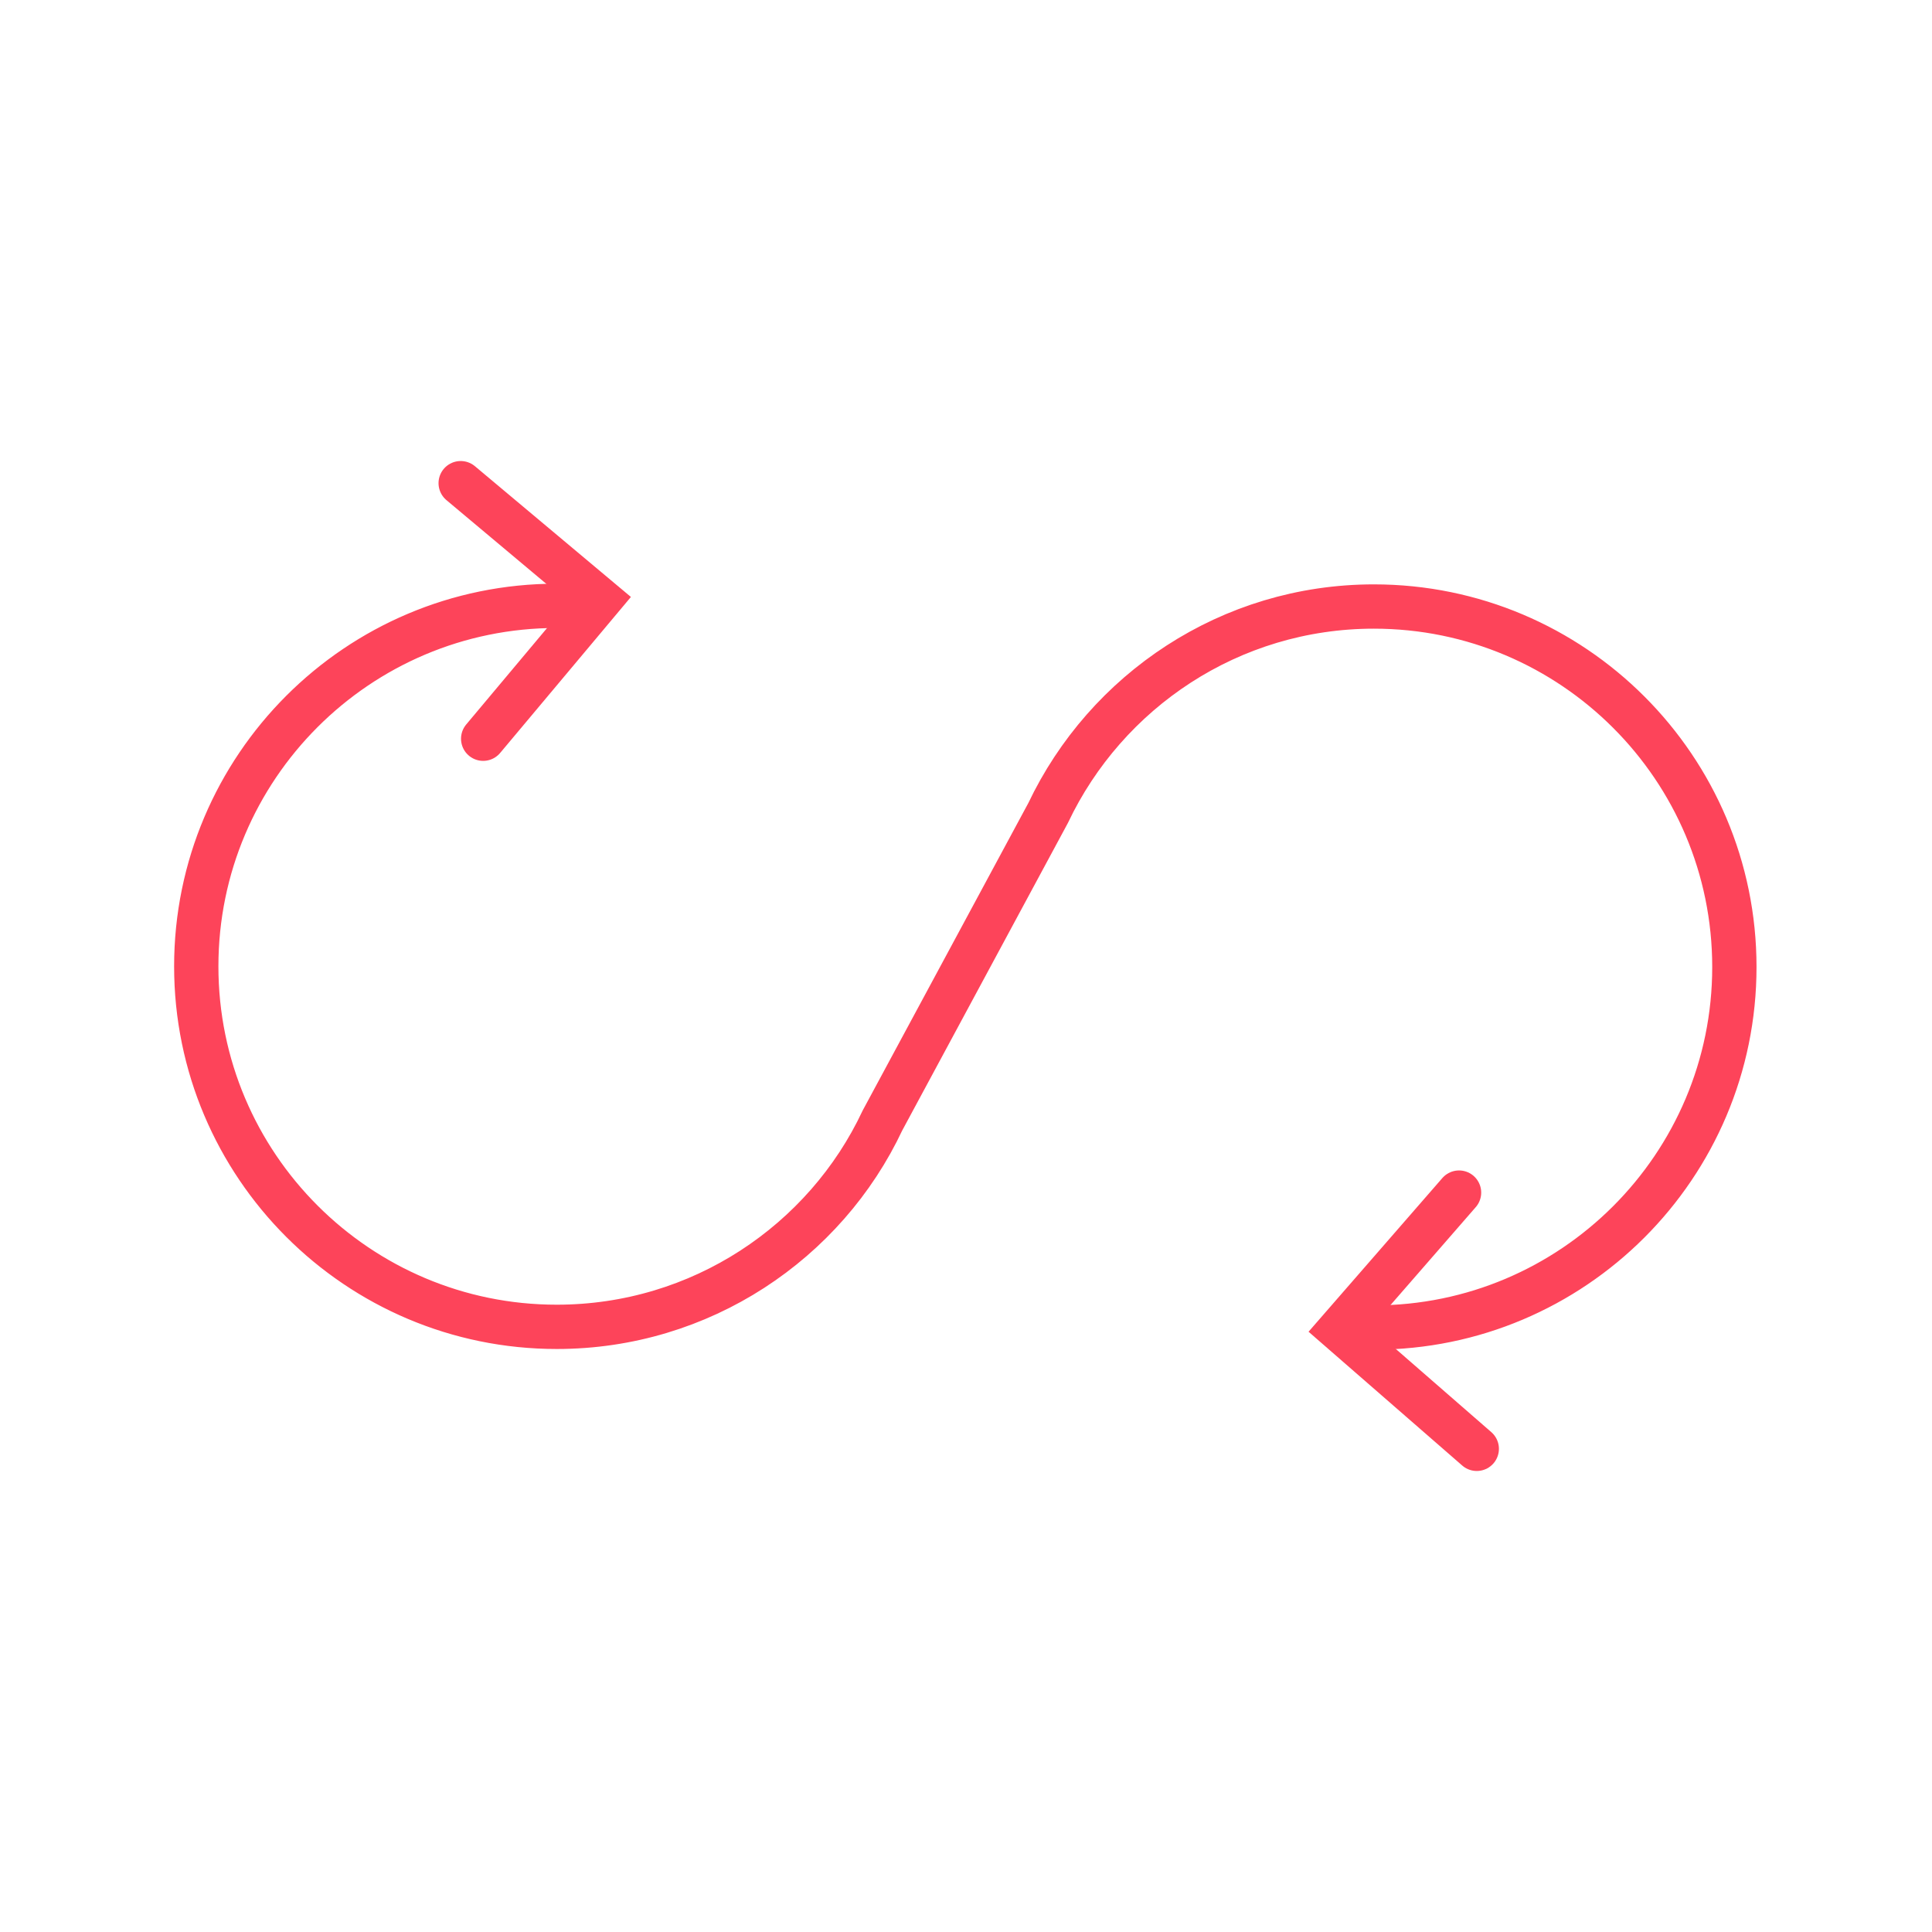<?xml version="1.0" encoding="utf-8"?>
<!-- Generator: Adobe Illustrator 24.1.0, SVG Export Plug-In . SVG Version: 6.00 Build 0)  -->
<svg version="1.1" id="Ebene_1" xmlns="http://www.w3.org/2000/svg" xmlns:xlink="http://www.w3.org/1999/xlink" x="0px" y="0px"
	 viewBox="0 0 283.5 283.5" style="enable-background:new 0 0 283.5 283.5;" xml:space="preserve">
<style type="text/css">
	.st0{fill:none;stroke:#FD445A;stroke-width:6.5;stroke-linecap:round;}
</style>
<path class="st0" d="M148.4,134.9"/>
<path class="st0" d="M81.7,88.9c-29.2,0-52.9,23.7-52.9,52.9s23.7,52.9,52.9,52.9c21.1,0,39.4-12.4,47.8-30.3l24.3-45.1
	c8.5-17.9,26.7-30.3,47.8-30.3c29.2,0,52.9,23.7,52.9,52.9s-23.7,52.9-52.9,52.9"/>
<path class="st0" d="M146.2,195.9"/>
<path class="st0" d="M34.9,195.9"/>
<polyline class="st0" points="216.7,212.6 196.6,195.1 214.1,175 "/>
<polyline class="st0" points="67.6,70.9 88,88 70.9,108.4 "/>
</svg>
